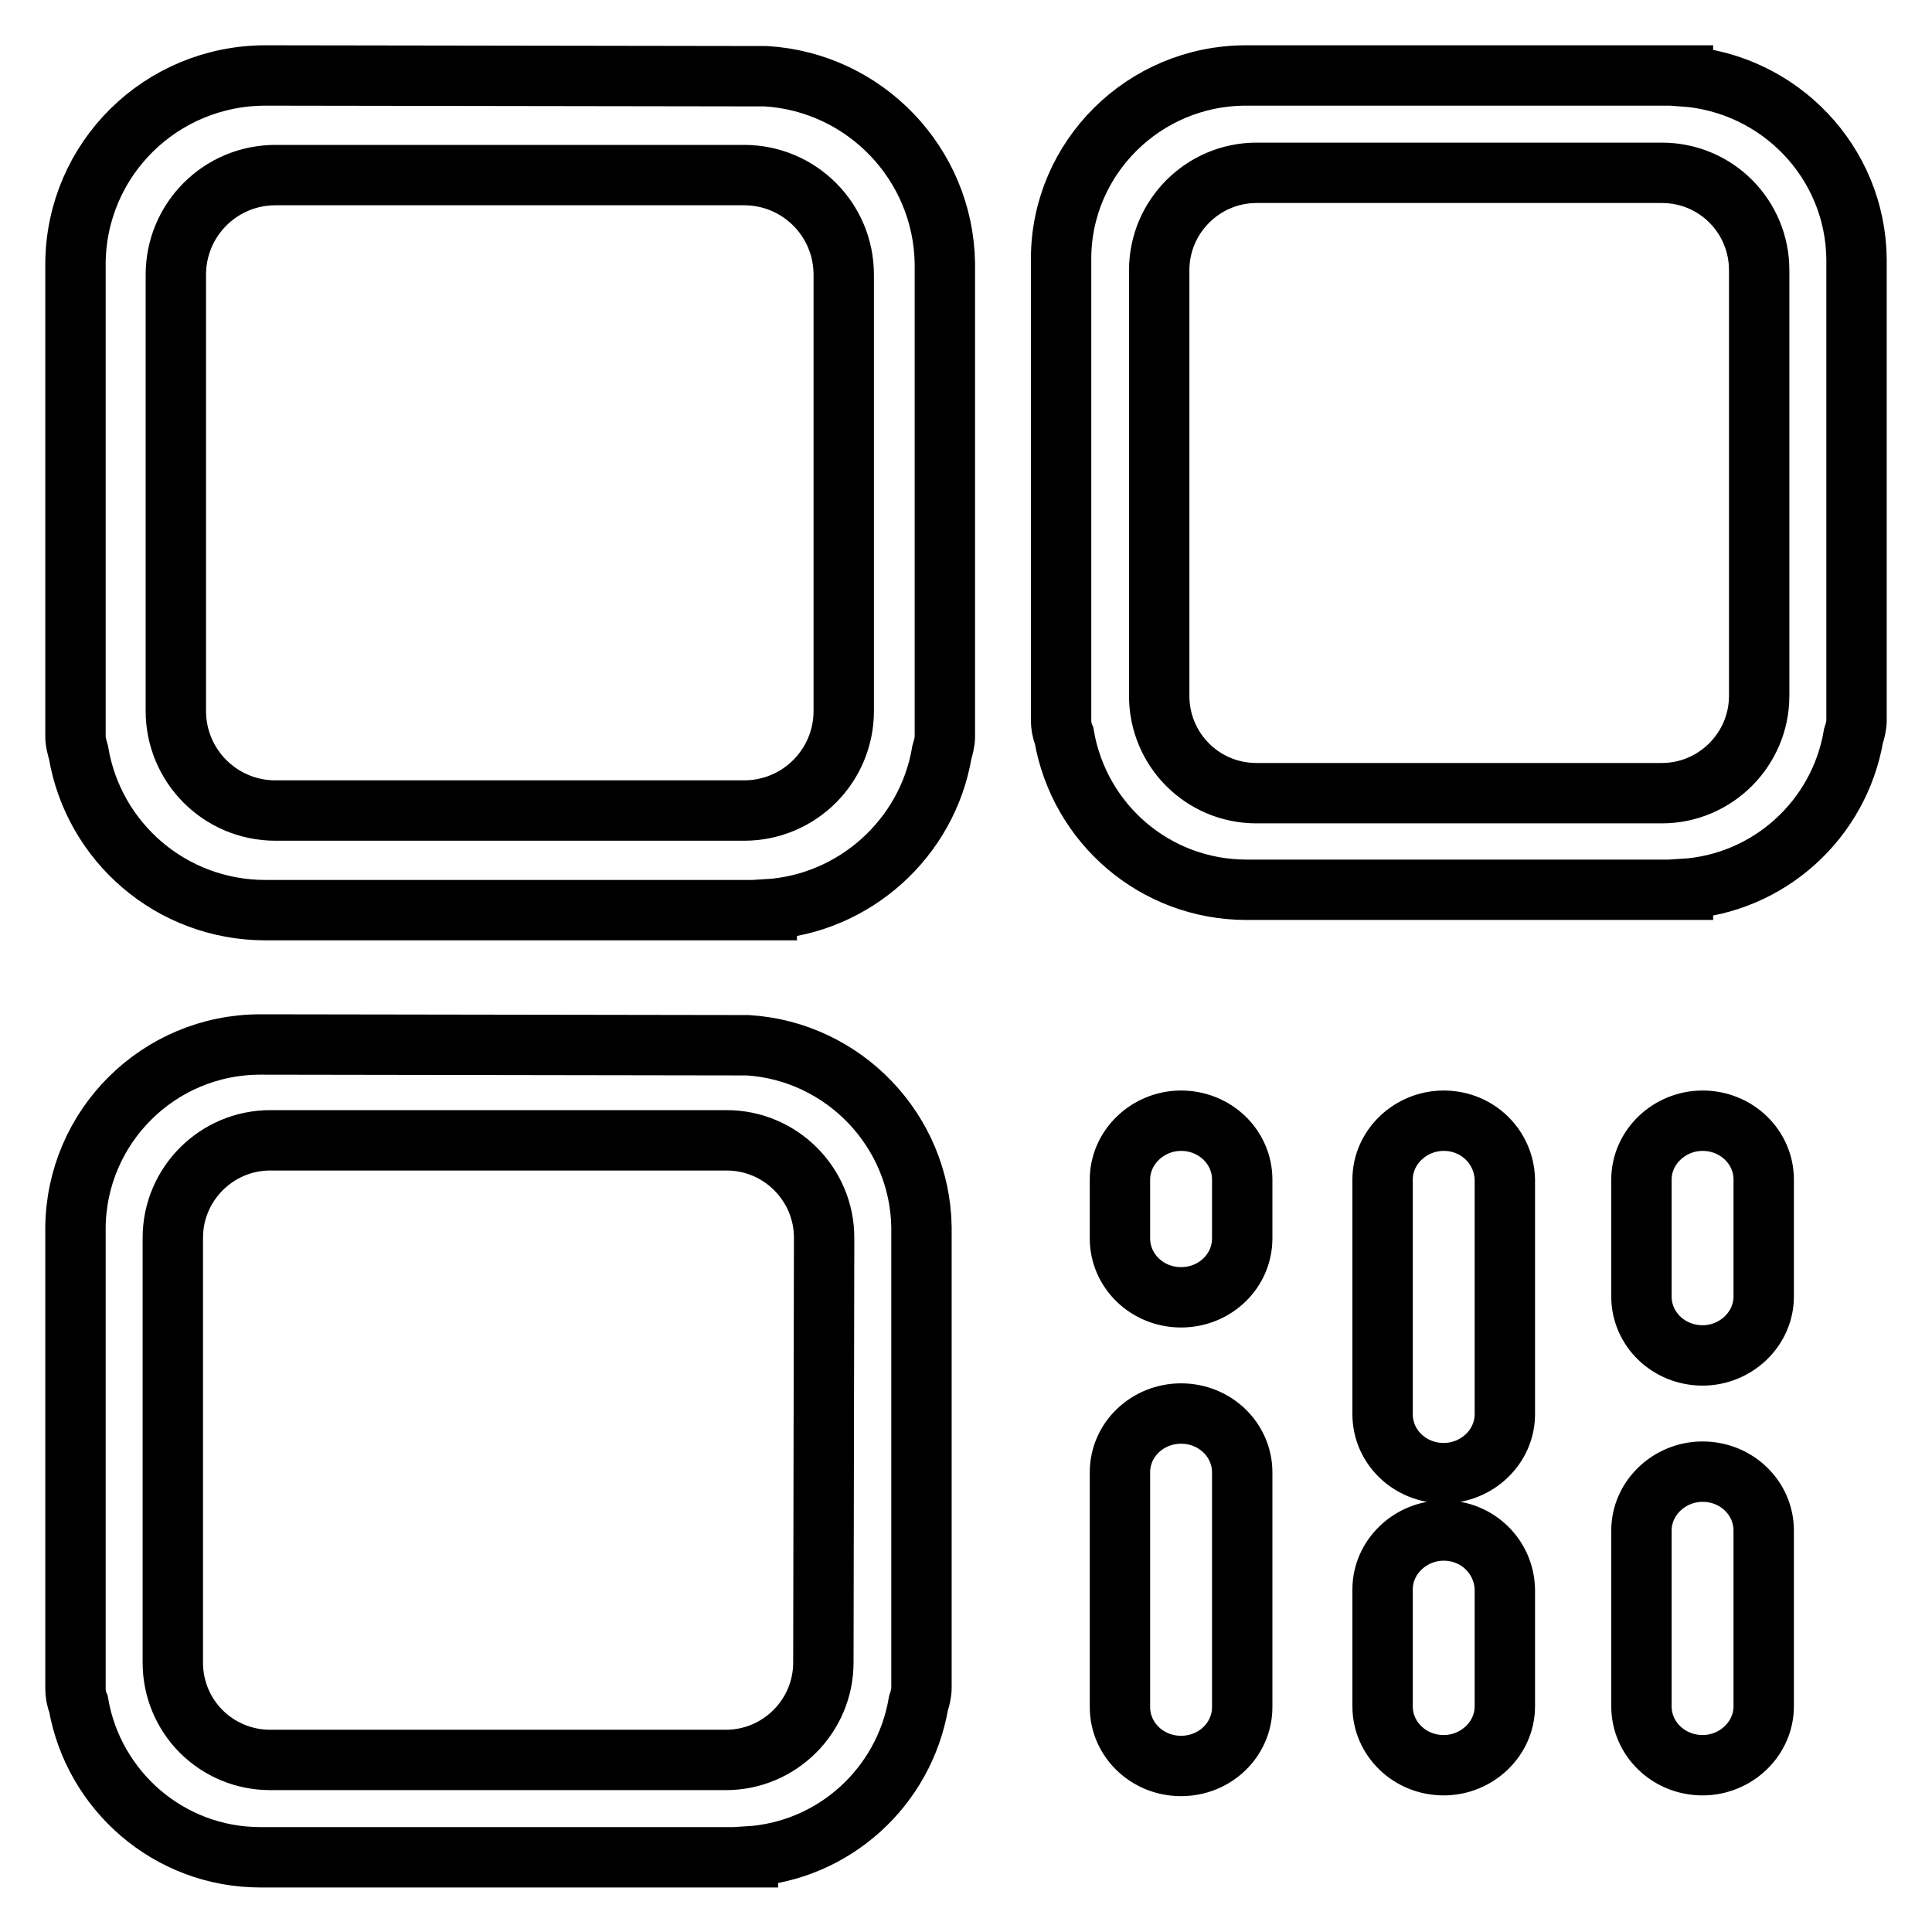 <?xml version="1.0" encoding="utf-8"?>
<!-- Svg Vector Icons : http://www.onlinewebfonts.com/icon -->
<!DOCTYPE svg PUBLIC "-//W3C//DTD SVG 1.1//EN" "http://www.w3.org/Graphics/SVG/1.1/DTD/svg11.dtd">
<svg version="1.1" xmlns="http://www.w3.org/2000/svg" xmlns:xlink="http://www.w3.org/1999/xlink" x="0px" y="0px" viewBox="0 0 256 256" enable-background="new 0 0 256 256" xml:space="preserve">
<g> <path stroke-width="8" fill-opacity="0" stroke="#000000"  d="M101.5,10.1L101.5,10.1L35.2,10C21.3,10,10.1,21.1,10,34.9v62.7c0,0.7,0.2,1.4,0.4,2.1 c2,11.9,12.3,20.9,24.8,20.9h66.4v-0.1c11.7-0.7,21.3-9.5,23.2-20.8c0.2-0.7,0.4-1.4,0.4-2.1V34.9C125,21.7,114.6,10.9,101.5,10.1z  M111.8,94.2c0,7.3-5.9,13.2-13.2,13.2H36.5c-7.3,0-13.2-5.9-13.2-13.2V36.4c0-7.3,5.9-13.2,13.2-13.2h62.1 c7.3,0,13.2,5.9,13.2,13.2V94.2z M246,34.4c-0.1-12.9-10.2-23.4-23-24.3V10h-57.9c-13.5,0-24.5,10.9-24.5,24.3v61.1 c0,0.7,0.1,1.4,0.4,2.1c2,11.6,12,20.4,24.2,20.4H223v-0.1c11.4-0.7,20.7-9.2,22.6-20.3c0.2-0.6,0.4-1.3,0.4-2.1L246,34.4z  M233.1,92.2c0,7.1-5.8,12.9-12.9,12.9h-53.7c-7.2,0-12.9-5.8-12.9-12.9V35.8c0-7.1,5.8-12.9,12.9-12.9h53.7 c7.2,0,12.9,5.8,12.9,12.9V92.2z M99.1,138.5L99.1,138.5l-64.6-0.1c-13.5,0-24.4,10.9-24.5,24.3v61c0,0.7,0.1,1.4,0.4,2.1 c2,11.5,12,20.3,24.1,20.3h64.6v-0.1c11.4-0.7,20.7-9.2,22.6-20.3c0.2-0.6,0.4-1.3,0.4-2.1v-61C121.9,149.8,111.8,139.3,99.1,138.5 z M109.1,220.3c0,7.1-5.8,12.9-12.9,12.9H35.8c-7.1,0-12.9-5.7-12.9-12.9v-56.3c0-7.1,5.8-12.9,12.9-12.9h60.5 c7.1,0,12.9,5.8,12.9,12.9L109.1,220.3z M191.3,202.8c-4.4,0-8.1,3.5-8.1,7.8v15.5c0,4.3,3.6,7.8,8.1,7.8c4.4,0,8.1-3.5,8.1-7.8 v-15.5C199.3,206.3,195.8,202.8,191.3,202.8z M225.6,195c-4.4,0-8.1,3.5-8.1,7.8v23.3c0,4.3,3.6,7.8,8.1,7.8c4.4,0,8.1-3.5,8.1-7.8 v-23.3C233.7,198.5,230.1,195,225.6,195z M225.6,148.5c-4.4,0-8.1,3.5-8.1,7.8v15.5c0,4.3,3.6,7.8,8.1,7.8c4.4,0,8.1-3.5,8.1-7.8 v-15.5C233.7,152,230.1,148.5,225.6,148.5z M191.3,148.5c-4.4,0-8.1,3.5-8.1,7.8v31.1c0,4.3,3.6,7.8,8.1,7.8c4.4,0,8.1-3.5,8.1-7.8 v-31.1C199.3,152,195.8,148.5,191.3,148.5z M156.5,187.3c-4.4,0-8.1,3.4-8.1,7.8v31.1c0,4.3,3.6,7.8,8.1,7.8c4.5,0,8.1-3.5,8.1-7.8 v-31.1C164.6,190.8,161,187.3,156.5,187.3z M156.5,148.5c-4.4,0-8.1,3.5-8.1,7.8v7.8c0,4.3,3.6,7.8,8.1,7.8c4.5,0,8.1-3.5,8.1-7.8 v-7.8C164.6,152,161,148.5,156.5,148.5z"/></g>
</svg>